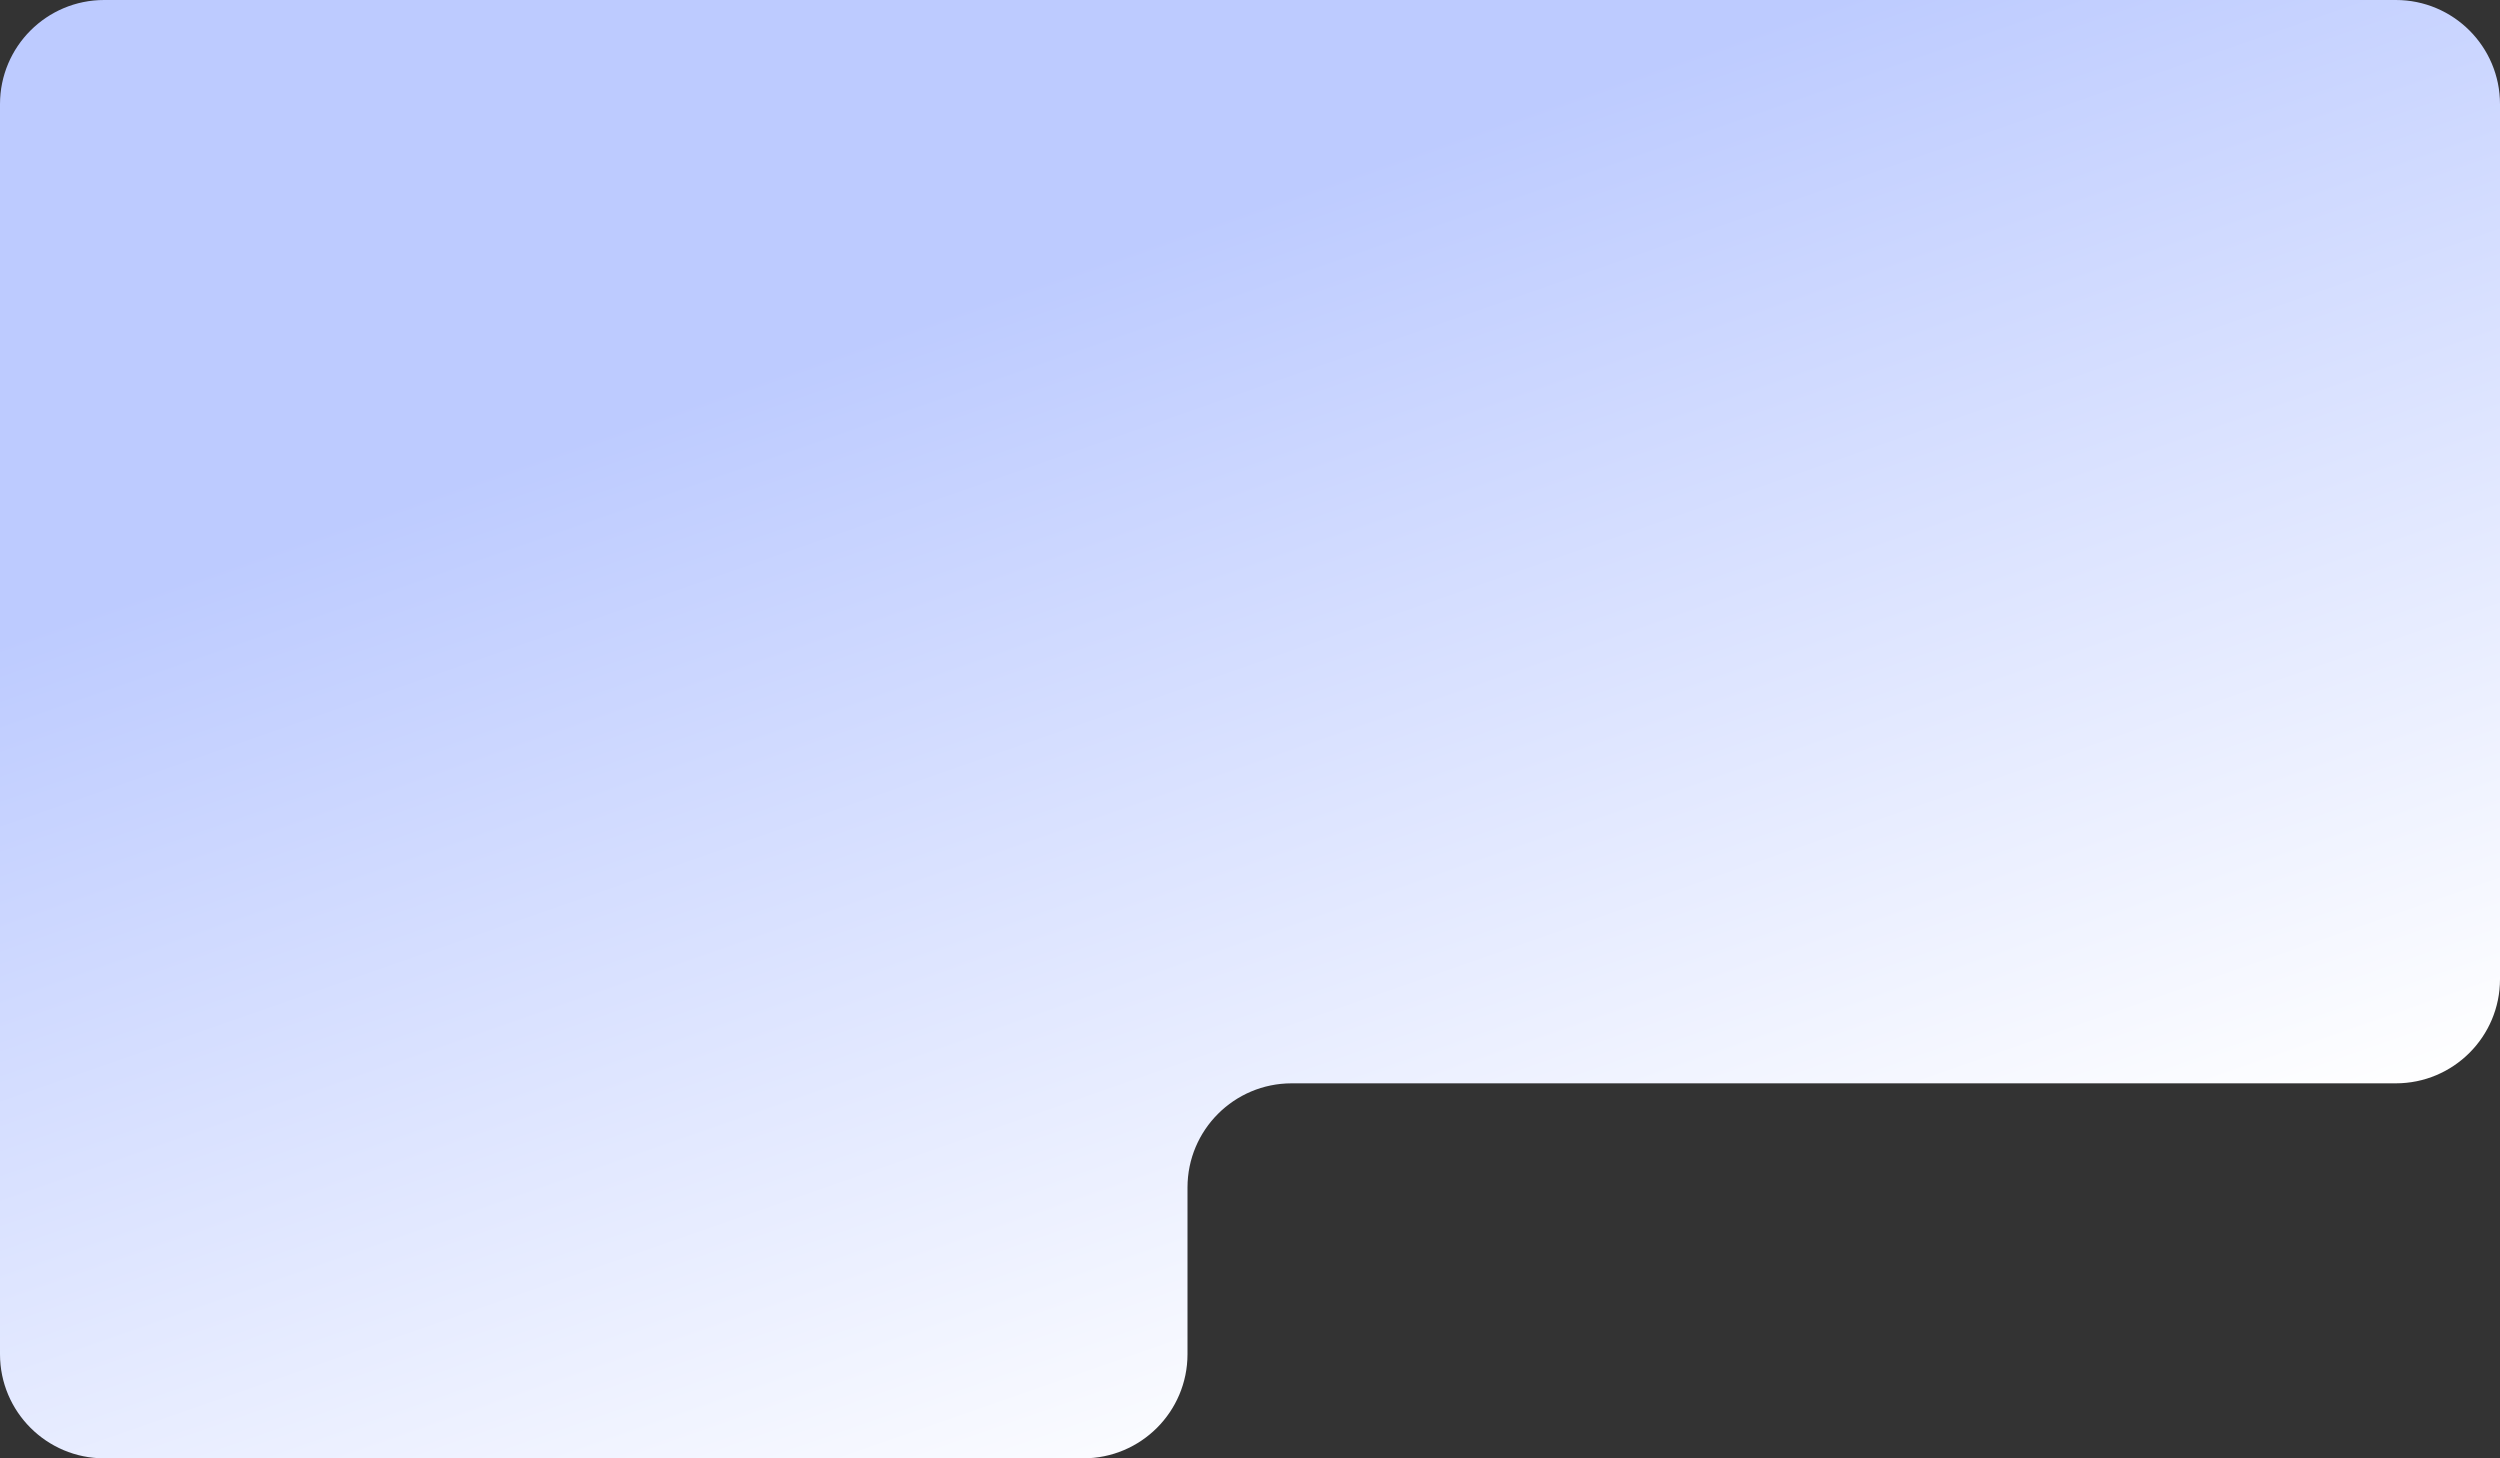 <?xml version="1.0" encoding="UTF-8"?> <svg xmlns="http://www.w3.org/2000/svg" width="600" height="350" viewBox="0 0 600 350" fill="none"><rect x="0" y="0" width="600" height="350" fill="#333333" stroke="none"/><path fill-rule="evenodd" clip-rule="evenodd" d="M575 260C588.807 260 600 248.807 600 235L600 25C600 11.193 588.807 -4.89257e-07 575 -1.09279e-06L25 -2.5134e-05C11.193 -2.57376e-05 -4.89255e-07 11.193 -1.09278e-06 25L-3.0598e-06 70L-1.1365e-05 260L-1.42062e-05 325C-1.48097e-05 338.807 11.193 350 25 350L260 350C273.807 350 285 338.807 285 325L285 285C285 271.193 296.193 260 310 260L575 260Z" fill="url(#paint0_linear_9117_14756)"></path><defs><linearGradient id="paint0_linear_9117_14756" x1="619" y1="248.859" x2="522.027" y2="-28.786" gradientUnits="userSpaceOnUse"><stop stop-color="white"></stop><stop offset="1" stop-color="#BDCBFF"></stop></linearGradient></defs></svg> 
